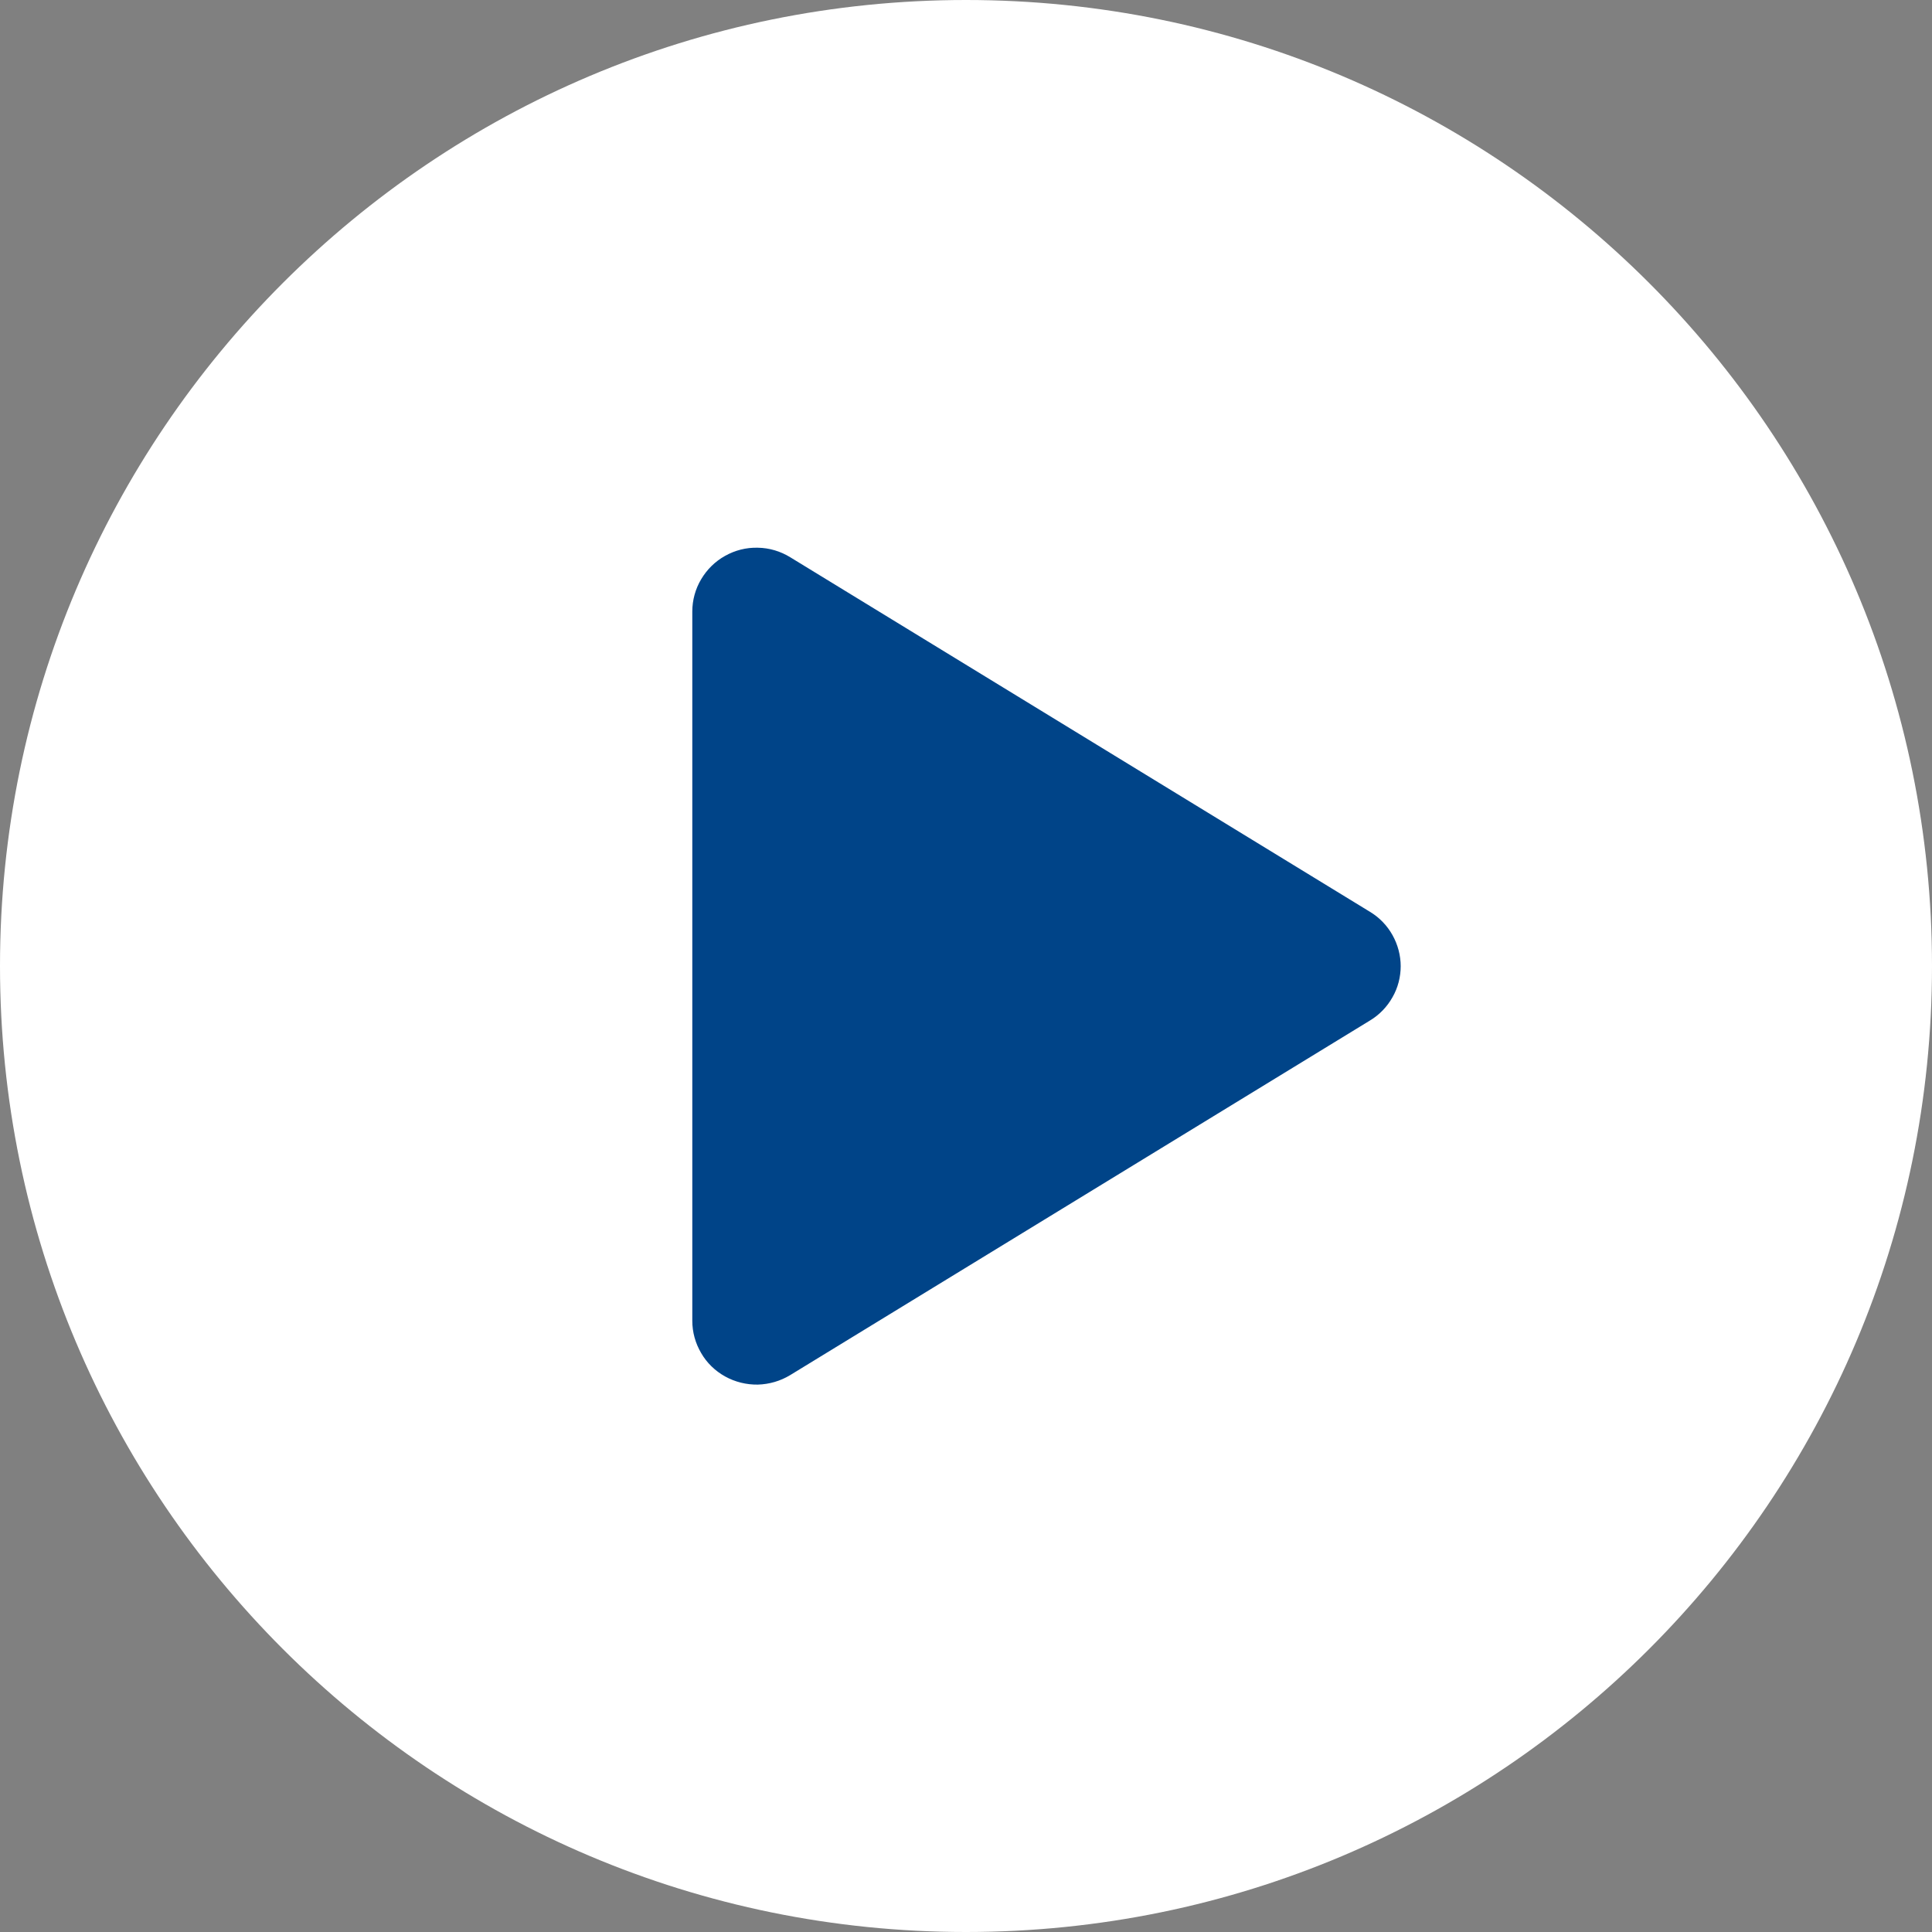 <?xml version="1.0" encoding="UTF-8"?>
<svg id="Layer_2" data-name="Layer 2" xmlns="http://www.w3.org/2000/svg" viewBox="0 0 120 120">
  <rect x="0" y="0" width="120" height="120" fill="#808080" stroke="none"/>
  <defs>
    <style>
      .cls-1 {
        fill: #fff;
      }

      .cls-1, .cls-2 {
        stroke-width: 0px;
      }

      .cls-2 {
        fill: #048;
      }
    </style>
  </defs>
  <g id="Layer_1-2" data-name="Layer 1">
    <g>
      <path class="cls-1" d="M60,0h0c33.14,0,60,26.86,60,60h0c0,33.14-26.86,60-60,60h0C26.86,120,0,93.14,0,60h0C0,26.86,26.86,0,60,0Z"/>
      <path class="cls-2" d="M87,60c0,.68-.17,1.35-.51,1.94-.33.59-.81,1.09-1.39,1.44l-36.02,22.03c-.61.37-1.3.57-2.01.59-.71.01-1.41-.16-2.04-.51-.61-.34-1.13-.84-1.48-1.45-.36-.61-.55-1.3-.55-2v-44.06c0-.7.19-1.4.55-2,.36-.61.87-1.11,1.48-1.45.62-.35,1.32-.53,2.04-.51.71.01,1.41.22,2.01.59l36.02,22.03c.58.35,1.06.85,1.39,1.44.33.59.51,1.26.51,1.94Z"/>
    </g>
  </g>
</svg>